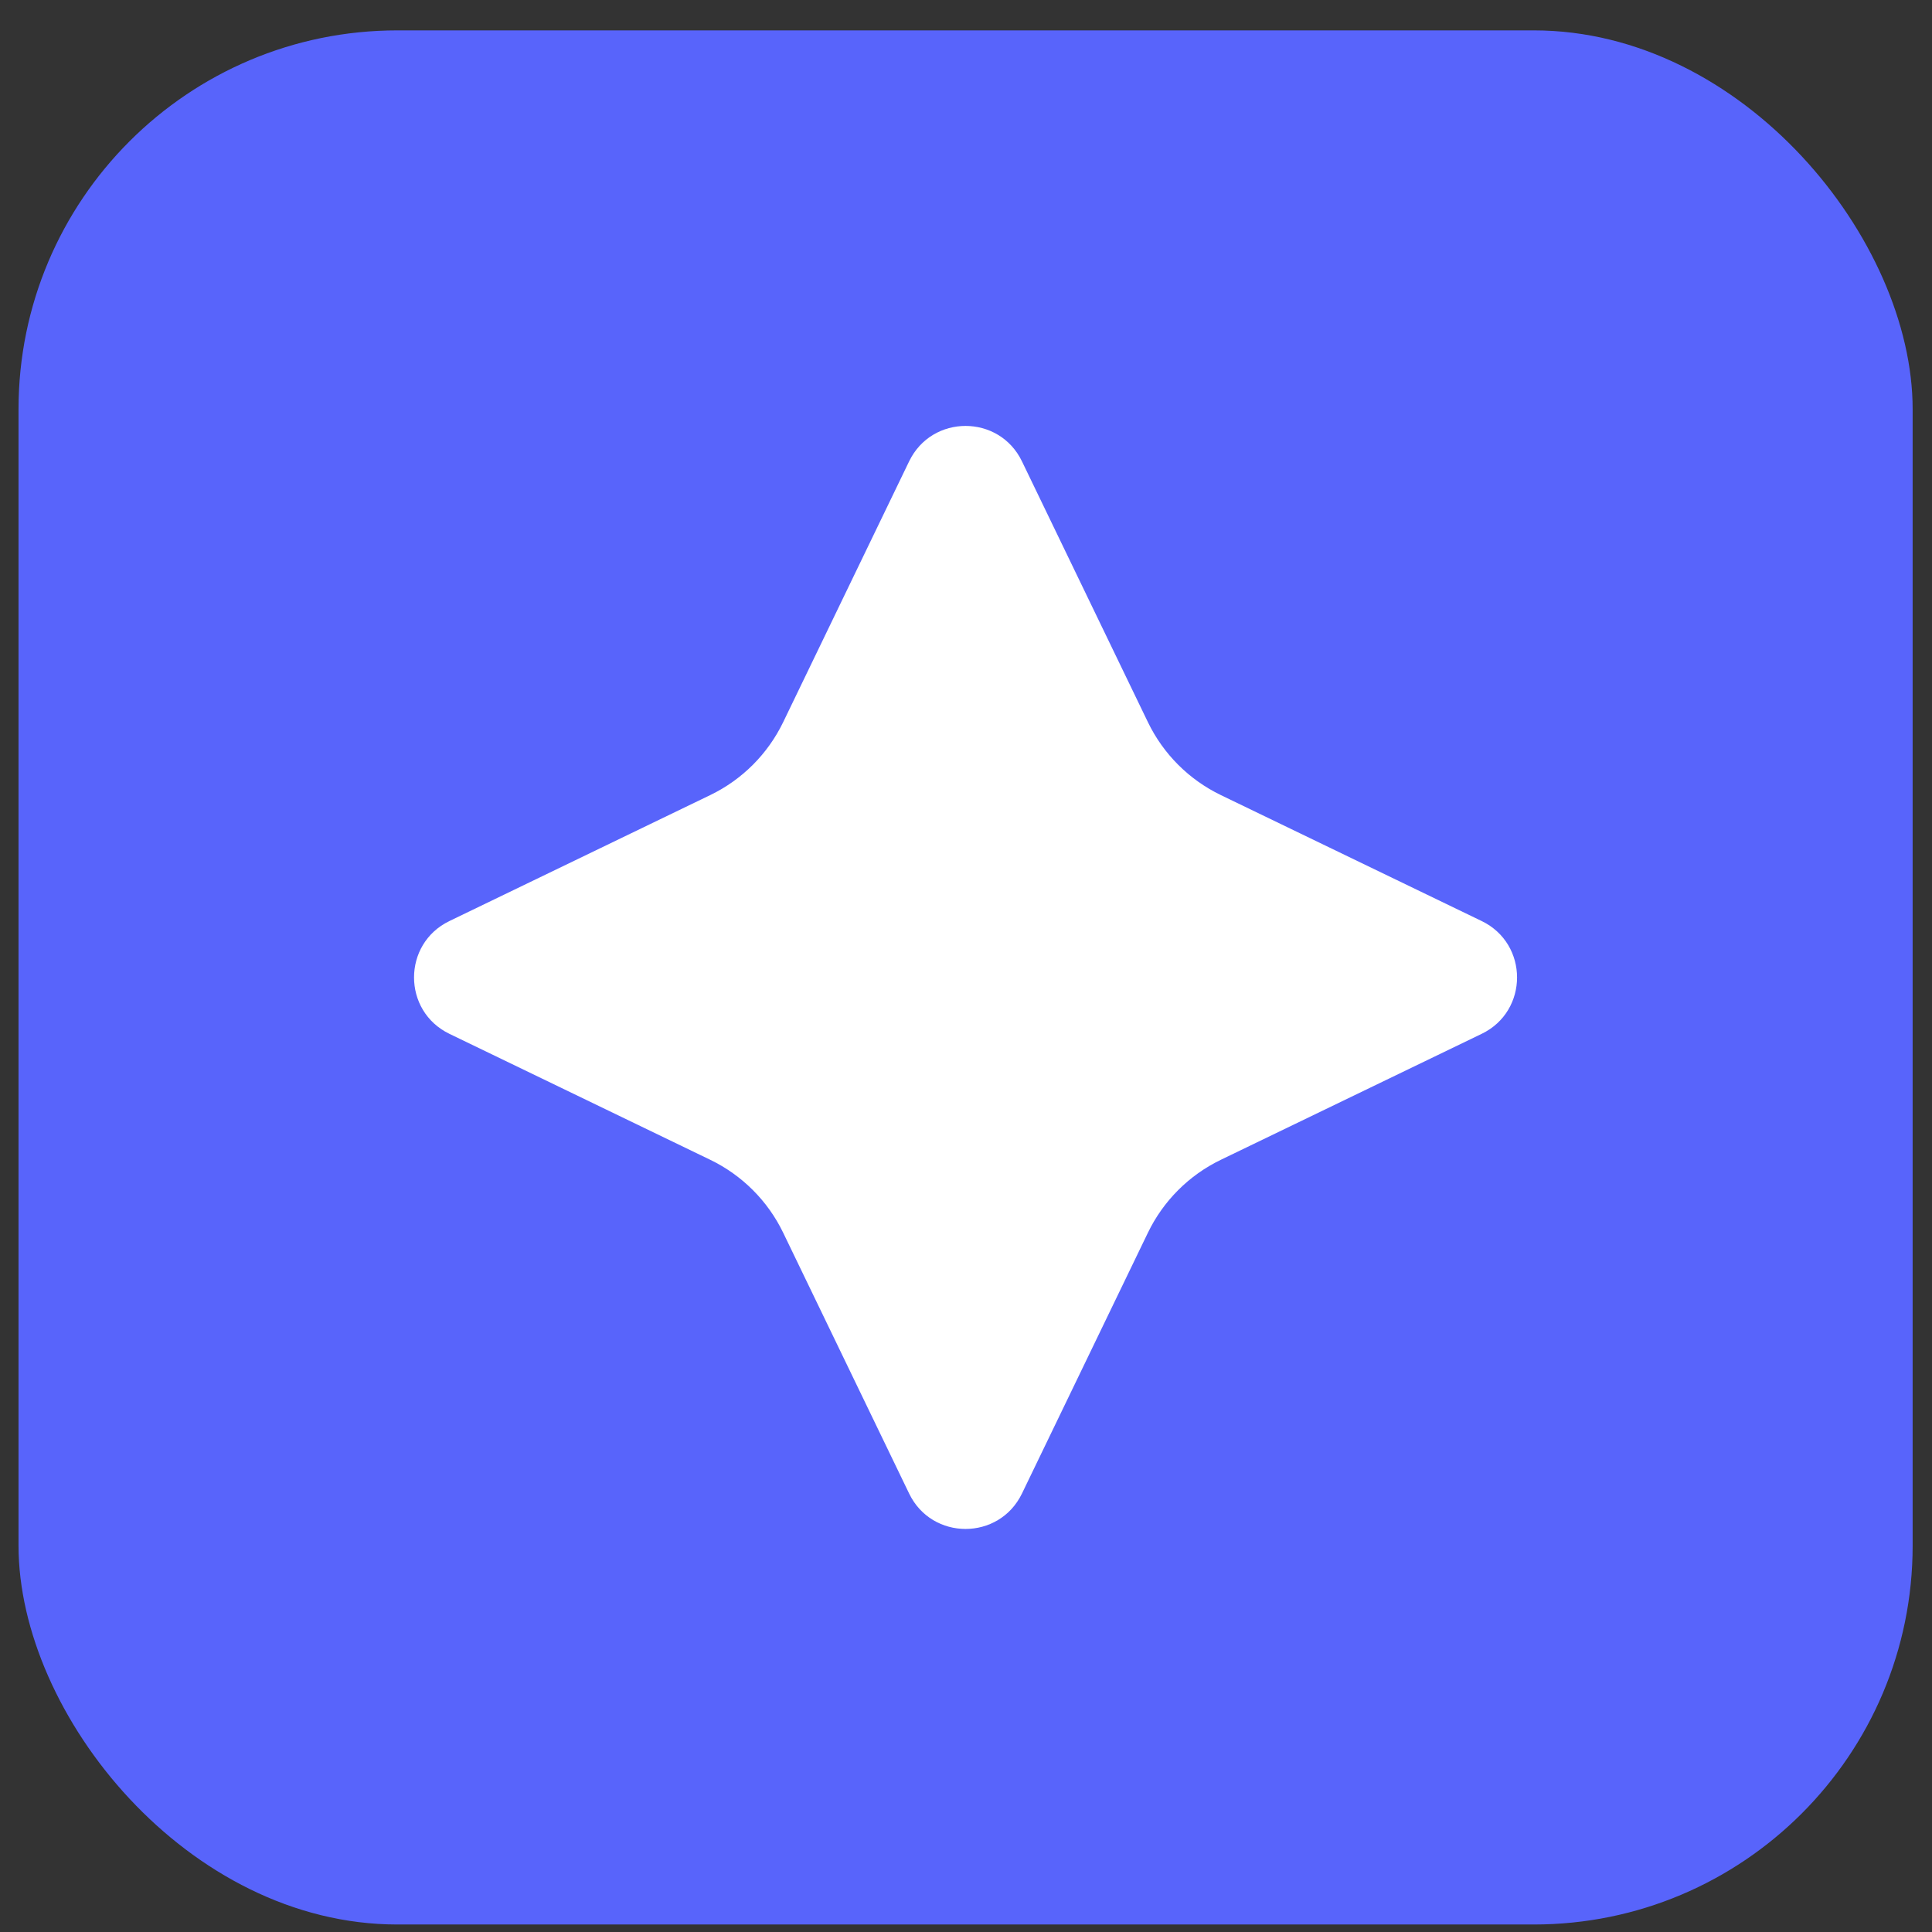 <svg fill="none" height="51" viewBox="0 0 51 51" width="51" xmlns="http://www.w3.org/2000/svg"><rect x="0" y="0" width="51" height="51" fill="#333333" stroke="none"/><rect fill="#5864fb" height="50" rx="10" width="50" x=".489" y=".802"/><path d="m23.999 12.178c.602-1.246 2.377-1.246 2.978 0l3.325 6.885c.406.841 1.085 1.519 1.925 1.925l6.885 3.325c1.246.602 1.246 2.377 0 2.978l-6.885 3.325c-.841.406-1.519 1.085-1.925 1.925l-3.325 6.885c-.602 1.246-2.377 1.246-2.978 0l-3.325-6.885c-.406-.841-1.085-1.519-1.925-1.925l-6.885-3.325c-1.246-.602-1.246-2.377 0-2.978l6.885-3.325c.841-.406 1.519-1.085 1.925-1.925z" fill="#fff"/></svg>